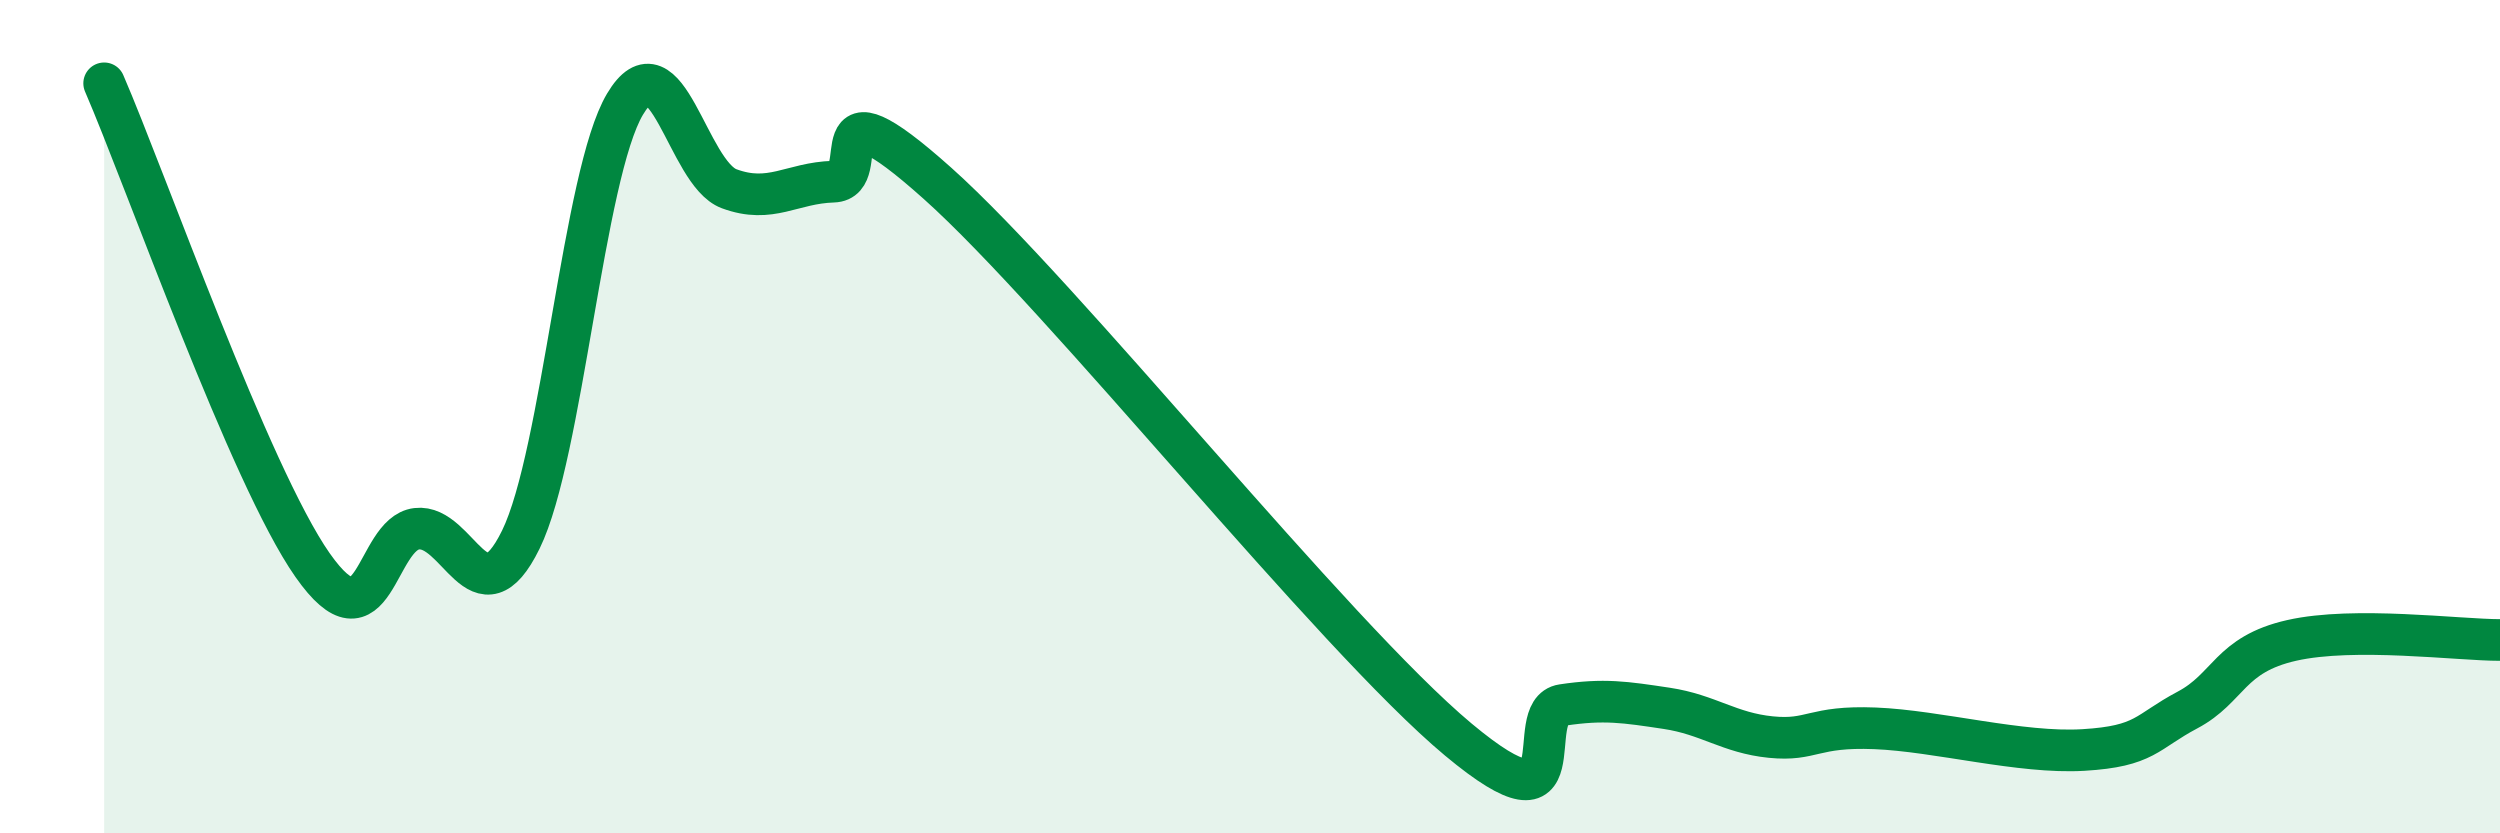 
    <svg width="60" height="20" viewBox="0 0 60 20" xmlns="http://www.w3.org/2000/svg">
      <path
        d="M 2.5,2 C 3.5,4.31 6,11.42 7.5,13.56 C 9,15.7 9,12.81 10,12.69 C 11,12.57 11.5,14.99 12.5,12.95 C 13.5,10.91 14,4.18 15,2.5 C 16,0.82 16.5,4.16 17.5,4.53 C 18.5,4.9 19,4.39 20,4.36 C 21,4.33 19.5,1.72 22.5,4.4 C 25.5,7.08 32,15.25 35,17.75 C 38,20.25 36.5,17.07 37.5,16.92 C 38.5,16.77 39,16.85 40,17 C 41,17.15 41.5,17.59 42.5,17.69 C 43.5,17.79 43.5,17.42 45,17.48 C 46.5,17.54 48.5,18.09 50,18 C 51.5,17.91 51.5,17.57 52.5,17.04 C 53.5,16.51 53.5,15.71 55,15.37 C 56.5,15.03 59,15.36 60,15.36L60 20L2.5 20Z"
        fill="#008740"
        opacity="0.1"
        stroke-linecap="round"
        stroke-linejoin="round"
      />
      <path
        d="M 2.5,2 C 3.5,4.31 6,11.42 7.5,13.56 C 9,15.7 9,12.81 10,12.69 C 11,12.57 11.5,14.99 12.5,12.95 C 13.5,10.91 14,4.18 15,2.5 C 16,0.82 16.5,4.16 17.5,4.53 C 18.5,4.9 19,4.39 20,4.36 C 21,4.33 19.5,1.72 22.5,4.4 C 25.5,7.08 32,15.25 35,17.75 C 38,20.25 36.5,17.07 37.5,16.92 C 38.5,16.77 39,16.85 40,17 C 41,17.15 41.5,17.59 42.5,17.69 C 43.5,17.79 43.5,17.42 45,17.48 C 46.5,17.54 48.5,18.09 50,18 C 51.5,17.91 51.5,17.57 52.5,17.04 C 53.5,16.51 53.5,15.71 55,15.37 C 56.5,15.03 59,15.36 60,15.36"
        stroke="#008740"
        stroke-width="1"
        fill="none"
        stroke-linecap="round"
        stroke-linejoin="round"
      />
    </svg>
  